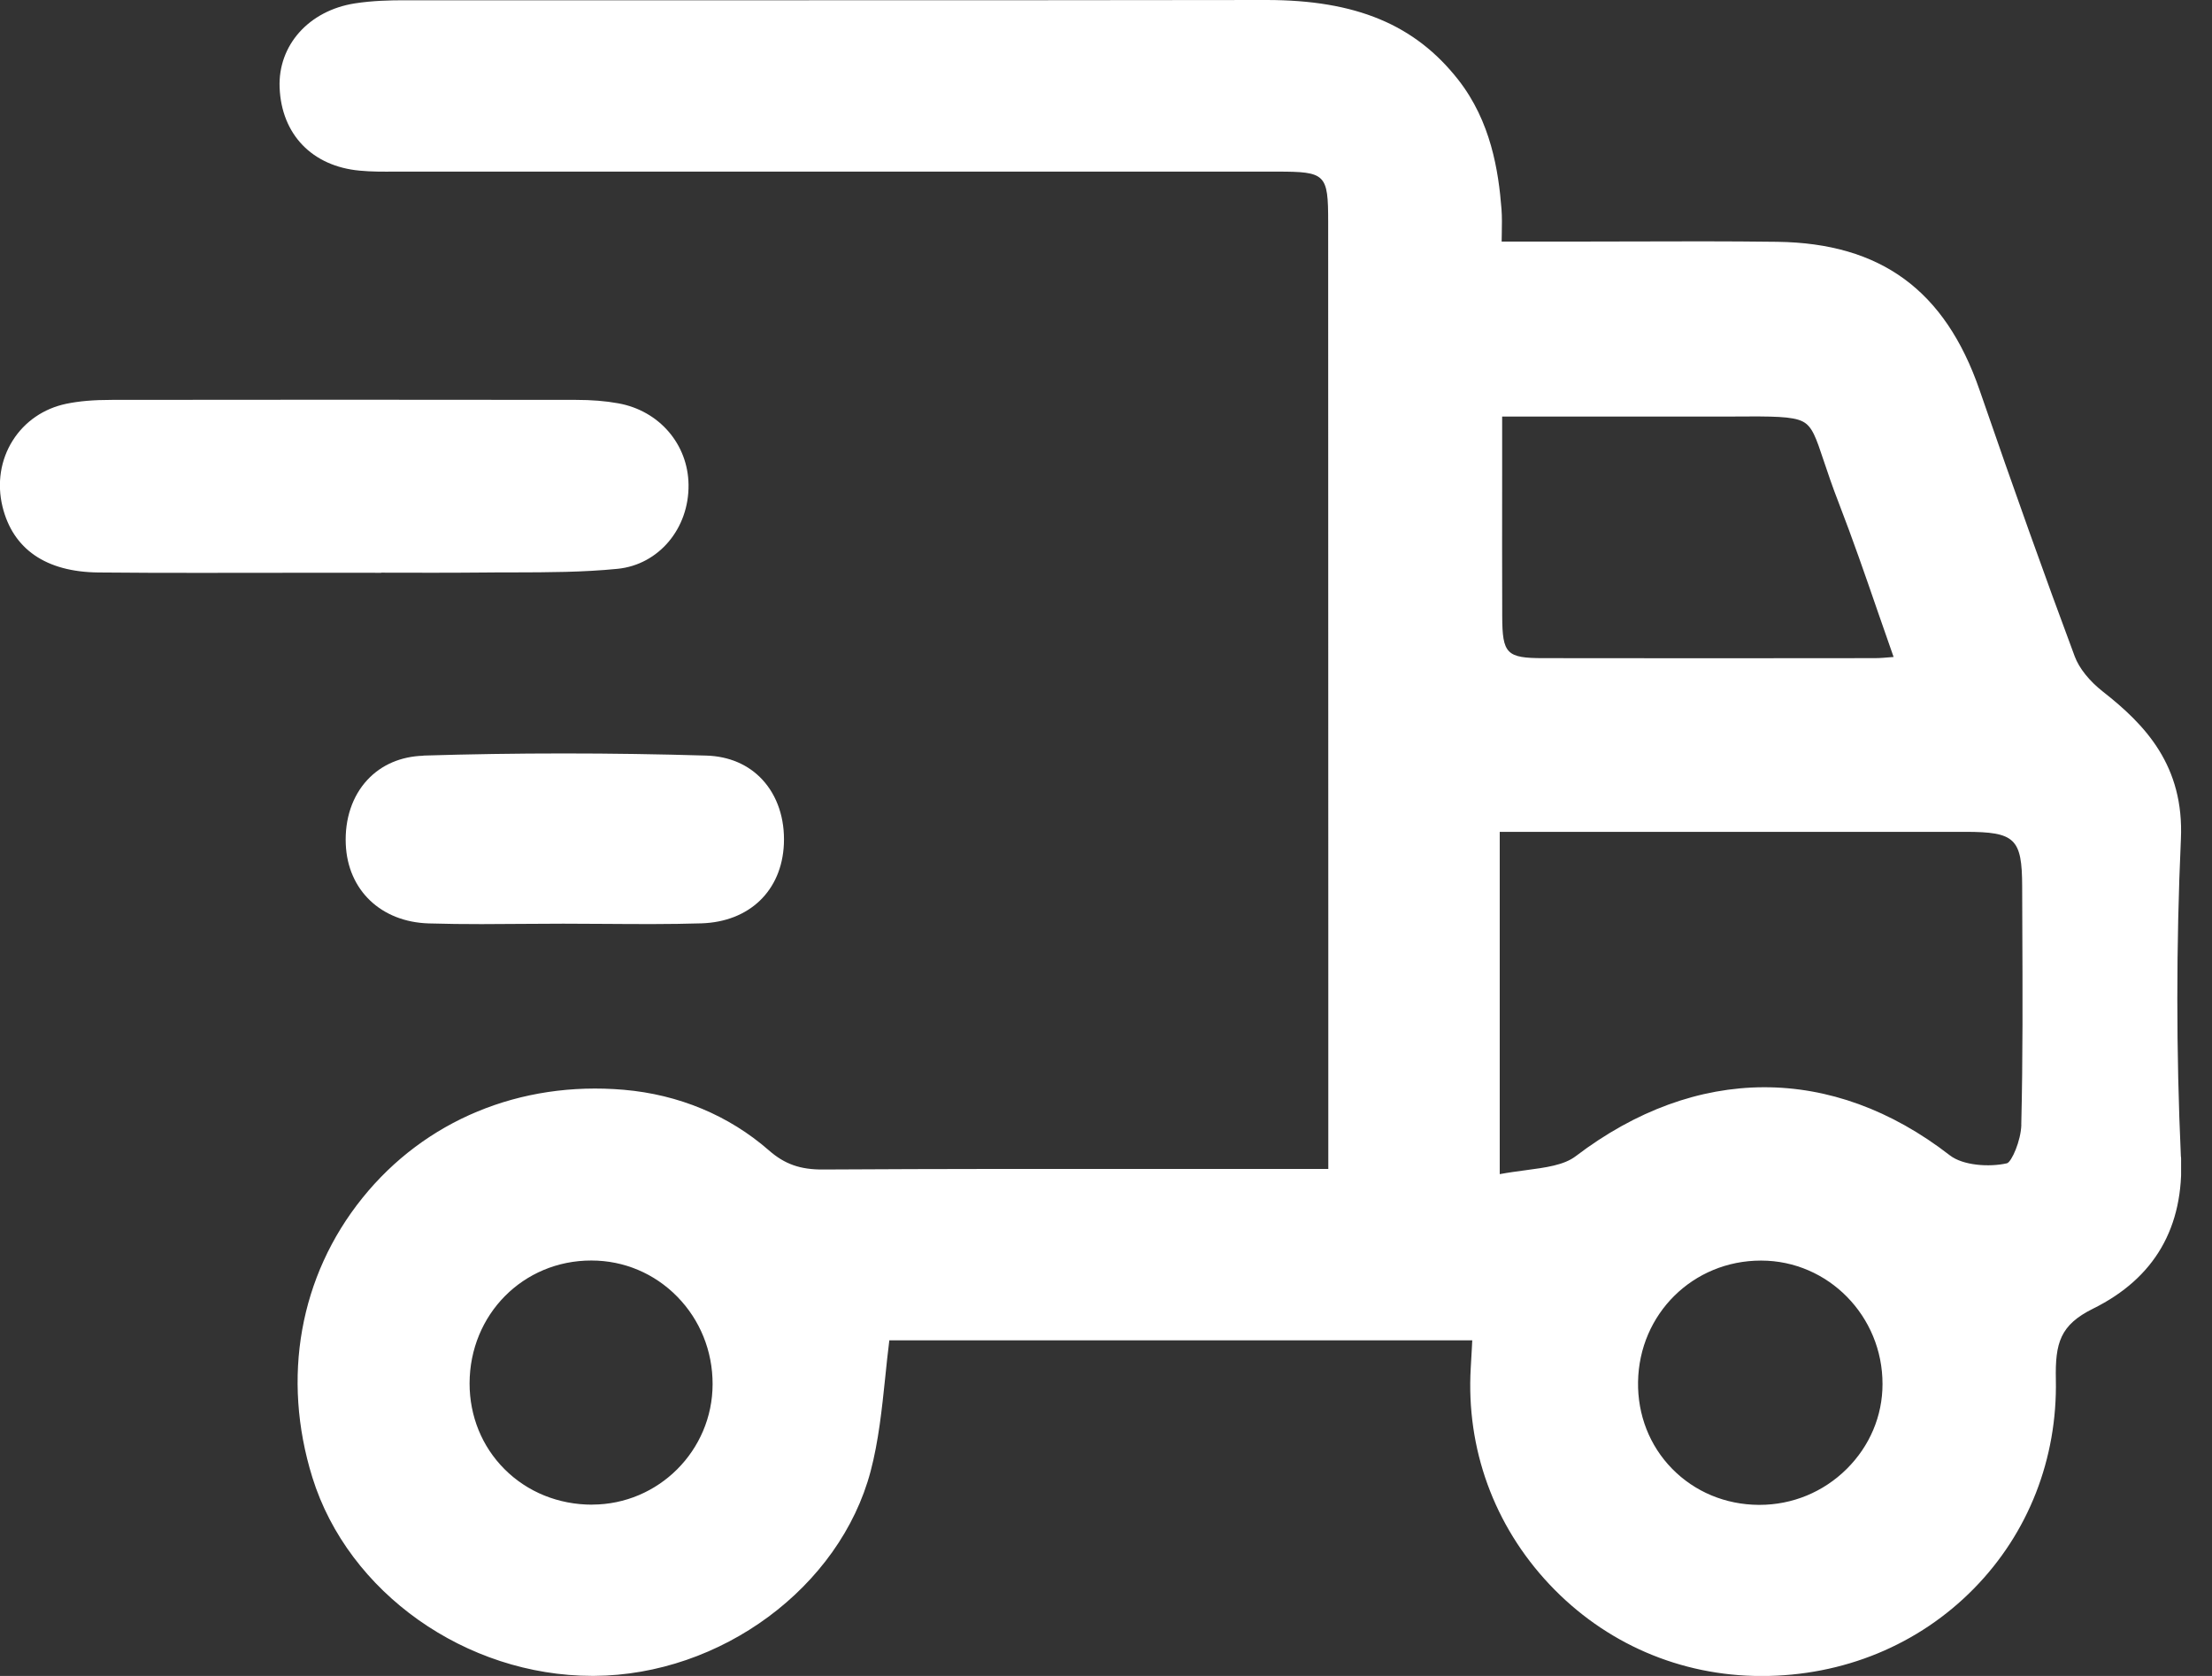 <svg width="66" height="50" viewBox="0 0 66 50" fill="none" xmlns="http://www.w3.org/2000/svg">
<rect x="0" y="0" width="66" height="50" fill="#333333" stroke="none"/>
<g clip-path="url(#clip0_57_204)">
<path d="M65.072 34.511C64.93 31.387 64.93 28.199 65.072 25.036C65.171 22.846 64.013 21.627 62.745 20.634C62.341 20.318 62.035 19.934 61.905 19.585C61.017 17.203 60.115 14.678 59.064 11.634C58.036 8.659 56.118 7.255 53.027 7.214C51.551 7.195 50.047 7.199 48.596 7.204C47.94 7.204 47.281 7.206 46.624 7.208H44.805C44.805 7.125 44.807 7.049 44.809 6.974C44.814 6.708 44.818 6.477 44.801 6.244C44.712 5.098 44.485 3.623 43.509 2.378C42.218 0.733 40.453 0 37.788 0H37.761C32.424 0.01 27 0.008 21.751 0.008C18.52 0.008 15.289 0.008 12.058 0.008C11.649 0.008 11.112 0.019 10.588 0.101C9.215 0.316 8.292 1.35 8.343 2.614C8.399 4.012 9.316 4.961 10.732 5.091C11.081 5.125 11.434 5.122 11.777 5.12H11.99H21.817C27.245 5.12 32.675 5.12 38.105 5.12C39.557 5.12 39.629 5.191 39.629 6.621C39.629 14.19 39.633 21.759 39.633 29.331V34.874H38.603C37.455 34.872 36.307 34.874 35.157 34.874C31.686 34.872 28.094 34.87 24.563 34.891C23.878 34.897 23.409 34.73 22.941 34.319C21.749 33.278 20.252 32.653 18.607 32.512C15.518 32.248 12.675 33.425 10.811 35.743C8.94 38.068 8.397 41.105 9.32 44.077C10.389 47.514 13.897 49.998 17.676 49.998C17.692 49.998 17.709 49.998 17.725 49.998C21.512 49.977 25.059 47.353 25.976 43.897C26.215 42.992 26.314 42.035 26.411 41.11C26.448 40.742 26.488 40.364 26.535 39.988H43.928L43.918 40.187C43.905 40.416 43.895 40.612 43.883 40.81C43.742 43.218 44.576 45.509 46.232 47.269C47.89 49.03 50.136 50 52.552 50.002H52.56C54.995 50.002 57.247 49.075 58.899 47.39C60.522 45.736 61.389 43.521 61.341 41.155C61.319 40.063 61.469 39.528 62.454 39.041C64.29 38.132 65.171 36.611 65.076 34.515L65.072 34.511ZM60.311 33.555C60.299 34.034 60.022 34.66 59.884 34.705C59.351 34.827 58.568 34.771 58.178 34.468C54.672 31.75 50.605 31.761 47.015 34.494C46.664 34.761 46.131 34.831 45.514 34.913C45.266 34.947 45.01 34.98 44.748 35.029V24.817H49.794C52.742 24.817 55.69 24.817 58.639 24.817C60.125 24.817 60.332 25.017 60.336 26.446L60.34 27.594C60.348 29.549 60.358 31.569 60.309 33.555H60.311ZM51.778 12.425C52.878 12.421 53.483 12.417 53.793 12.578C54.074 12.725 54.183 13.049 54.42 13.761C54.532 14.093 54.67 14.508 54.867 15.014C55.279 16.08 55.649 17.147 56.039 18.279C56.19 18.712 56.343 19.152 56.5 19.6C56.483 19.6 56.467 19.602 56.45 19.604C56.26 19.62 56.097 19.635 55.938 19.635C52.641 19.639 49.341 19.641 46.044 19.635C44.952 19.635 44.826 19.505 44.822 18.388C44.818 17.007 44.818 15.623 44.82 14.178V12.427H46.723C48.237 12.427 49.713 12.427 51.191 12.427H51.778V12.425ZM52.544 37.608H52.552C54.551 37.612 56.173 39.266 56.169 41.293C56.169 42.243 55.789 43.141 55.1 43.825C54.402 44.516 53.479 44.896 52.5 44.896C52.492 44.896 52.482 44.896 52.474 44.896C51.483 44.89 50.564 44.506 49.891 43.818C49.22 43.133 48.86 42.214 48.875 41.229C48.906 39.198 50.516 37.608 52.542 37.608H52.544ZM17.669 44.89C16.664 44.89 15.735 44.514 15.052 43.829C14.38 43.156 14.011 42.249 14.011 41.273C14.015 39.216 15.609 37.606 17.641 37.606H17.645C18.617 37.606 19.526 37.99 20.207 38.684C20.888 39.379 21.264 40.306 21.262 41.295C21.26 43.275 19.647 44.886 17.669 44.888H17.665L17.669 44.89Z" fill="white"/>
<path d="M11.376 17.085C12.365 17.087 13.387 17.091 14.393 17.081C14.705 17.077 15.016 17.077 15.33 17.077C16.348 17.075 17.399 17.073 18.427 16.97C19.652 16.848 20.562 15.768 20.544 14.459C20.529 13.251 19.666 12.252 18.45 12.033C18.068 11.963 17.653 11.93 17.182 11.93C12.303 11.924 7.78 11.924 3.349 11.93C2.785 11.93 2.36 11.967 1.974 12.047C1.303 12.188 0.737 12.576 0.38 13.142C0.015 13.72 -0.093 14.422 0.074 15.113C0.384 16.383 1.371 17.062 2.928 17.079C3.919 17.089 4.92 17.091 5.913 17.091C6.642 17.091 7.367 17.091 8.081 17.089C8.806 17.089 9.533 17.087 10.257 17.087C10.629 17.087 11.001 17.087 11.372 17.089L11.376 17.085Z" fill="white"/>
<path d="M12.632 22.546C11.959 22.567 11.38 22.817 10.963 23.265C10.513 23.748 10.284 24.431 10.317 25.189C10.375 26.556 11.368 27.506 12.791 27.549C13.315 27.565 13.846 27.57 14.37 27.57C14.779 27.57 15.188 27.567 15.588 27.563C15.995 27.561 16.402 27.557 16.808 27.557C17.234 27.557 17.661 27.559 18.086 27.563C19.018 27.57 19.982 27.576 20.93 27.547C22.36 27.501 23.327 26.574 23.389 25.183C23.422 24.425 23.194 23.744 22.748 23.261C22.331 22.81 21.753 22.563 21.078 22.542C18.227 22.457 15.386 22.457 12.632 22.542V22.546Z" fill="white"/>
</g>
<defs>
<clipPath id="clip0_57_204">
<rect width="65.078" height="50" fill="white"/>
</clipPath>
</defs>
</svg>

